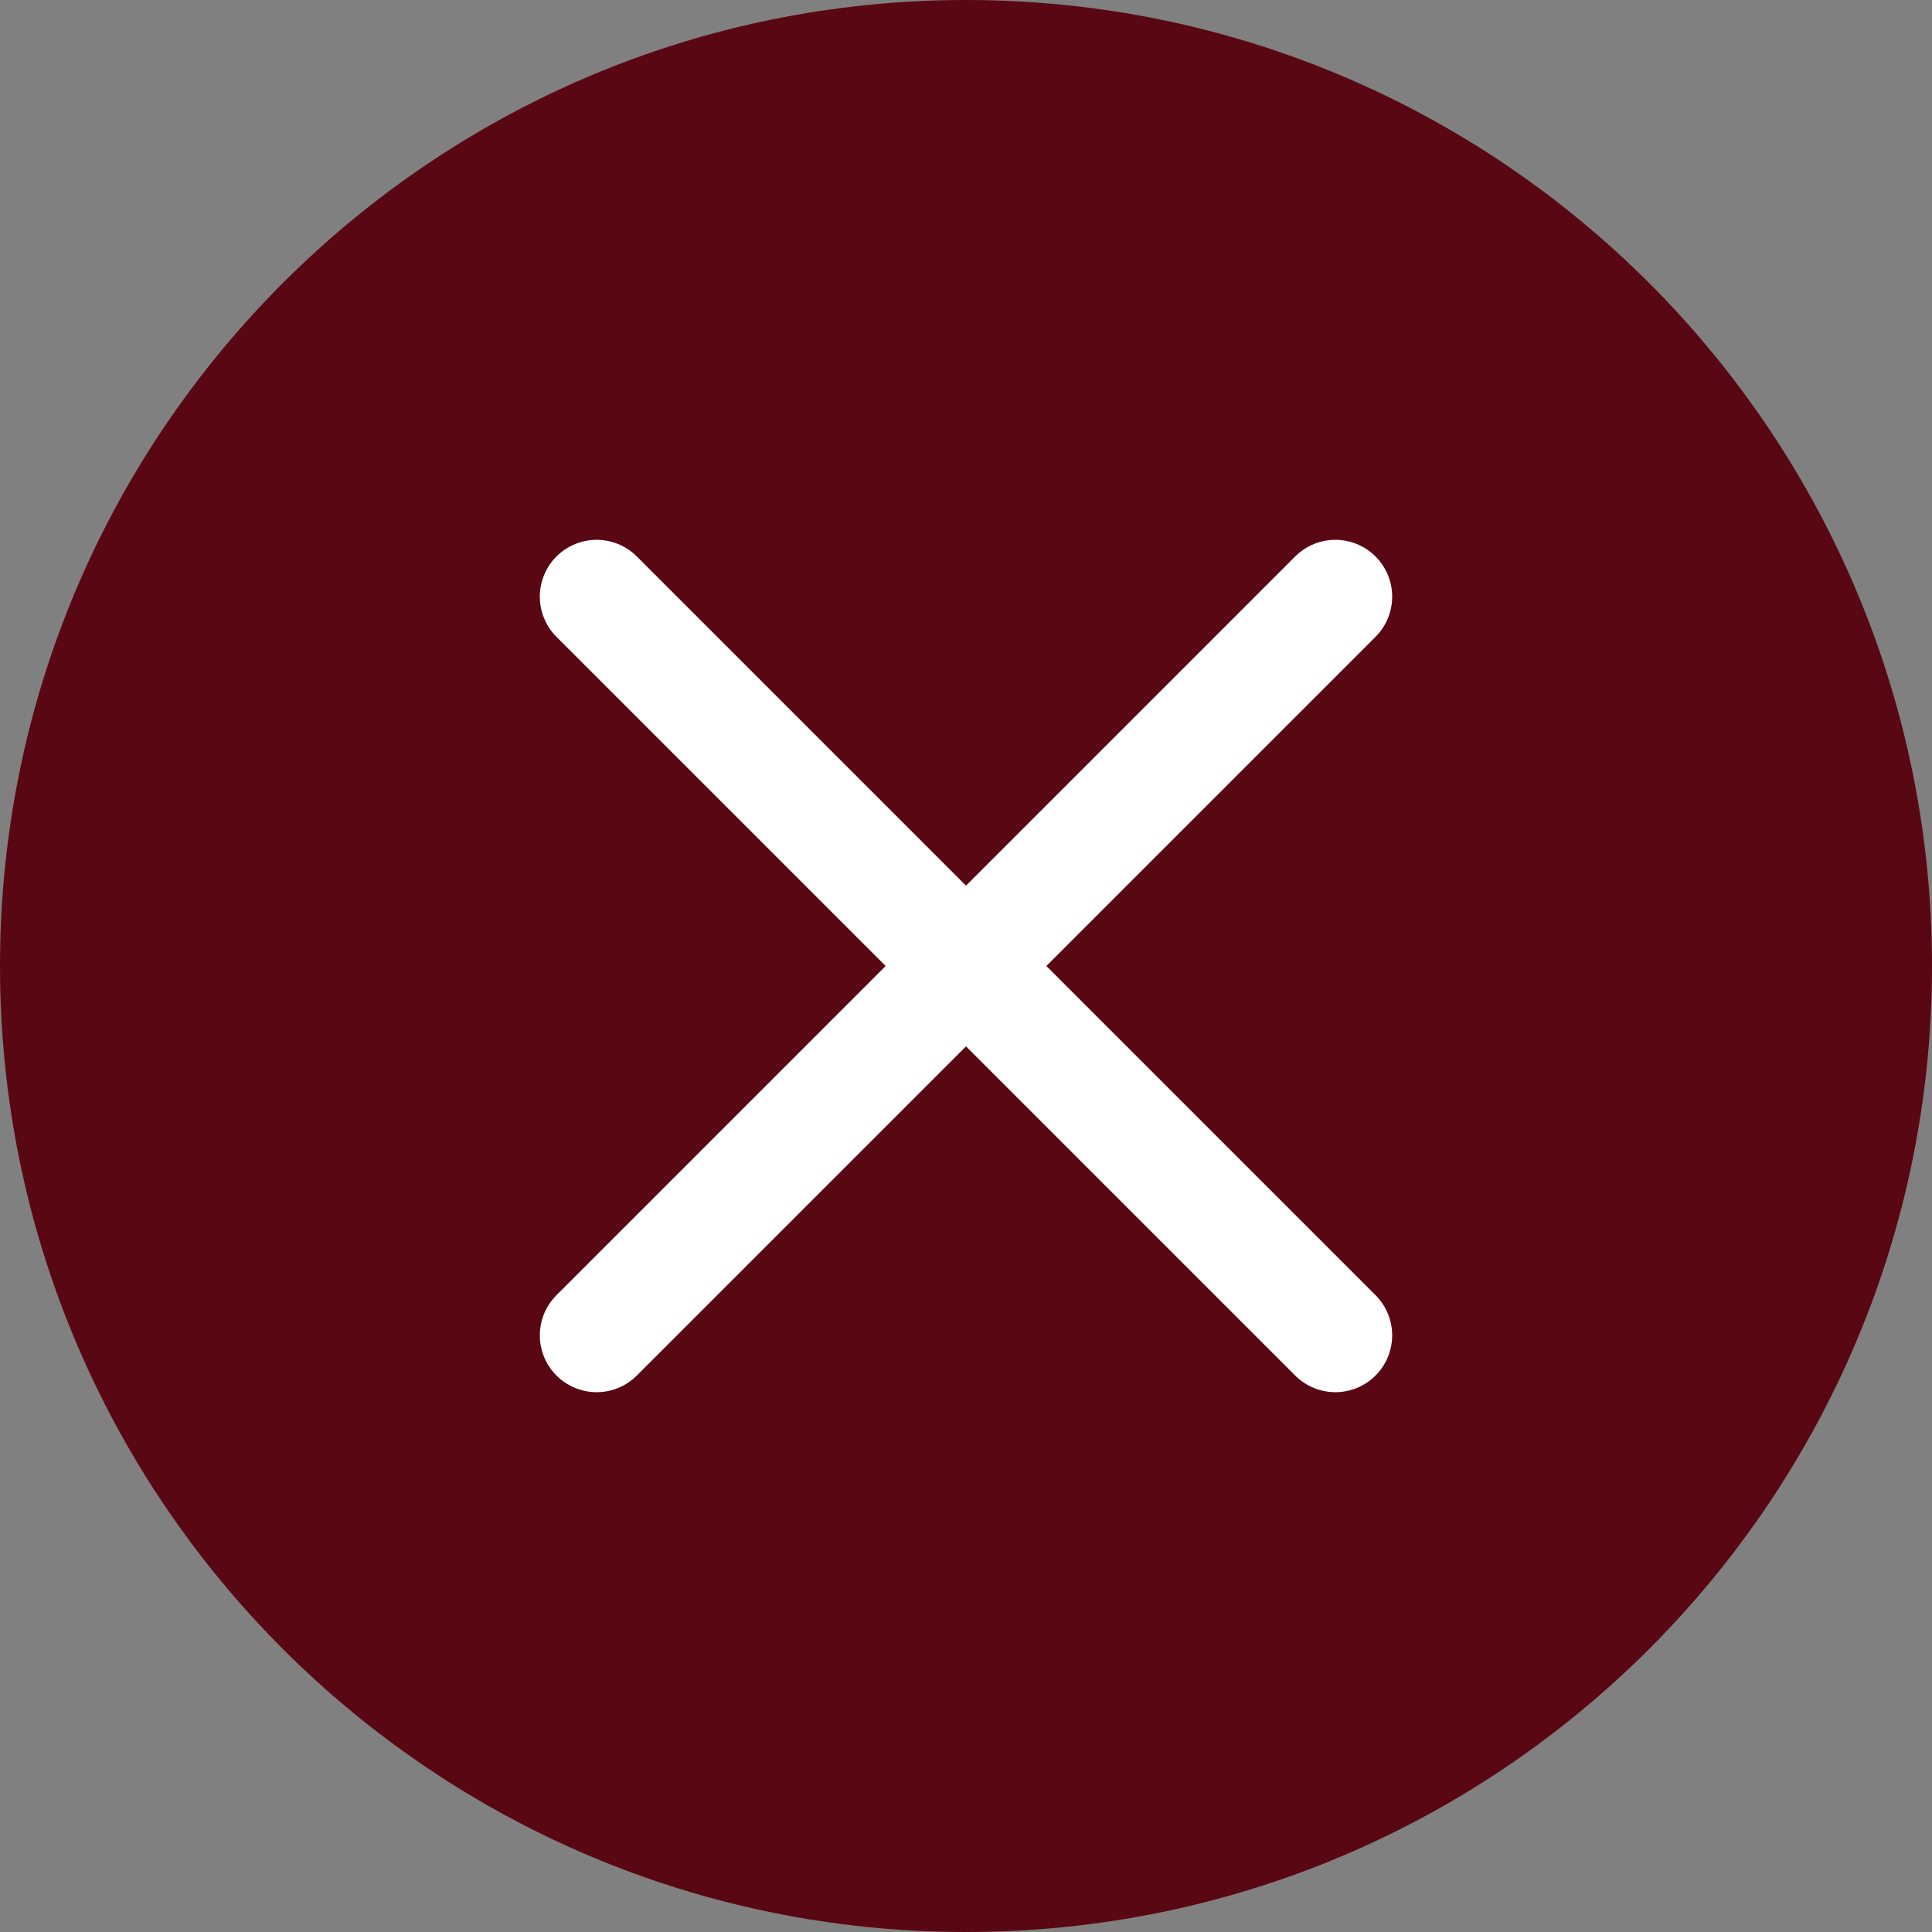 <svg width="34" height="34" viewBox="0 0 34 34" fill="none" xmlns="http://www.w3.org/2000/svg">
<rect x="0" y="0" width="34" height="34" fill="#808080" stroke="none"/>
<g clip-path="url(#clip0_1_72)">
<path d="M17 34C26.389 34 34 26.389 34 17C34 7.611 26.389 0 17 0C7.611 0 0 7.611 0 17C0 26.389 7.611 34 17 34Z" fill="#5A0714"/>
<path d="M23.5 23.5L10.5 10.5M23.5 10.5L10.5 23.5" stroke="white" stroke-width="2" stroke-linecap="round"/>
</g>
<defs>
<clipPath id="clip0_1_72">
<rect width="34" height="34" fill="white"/>
</clipPath>
</defs>
</svg>
